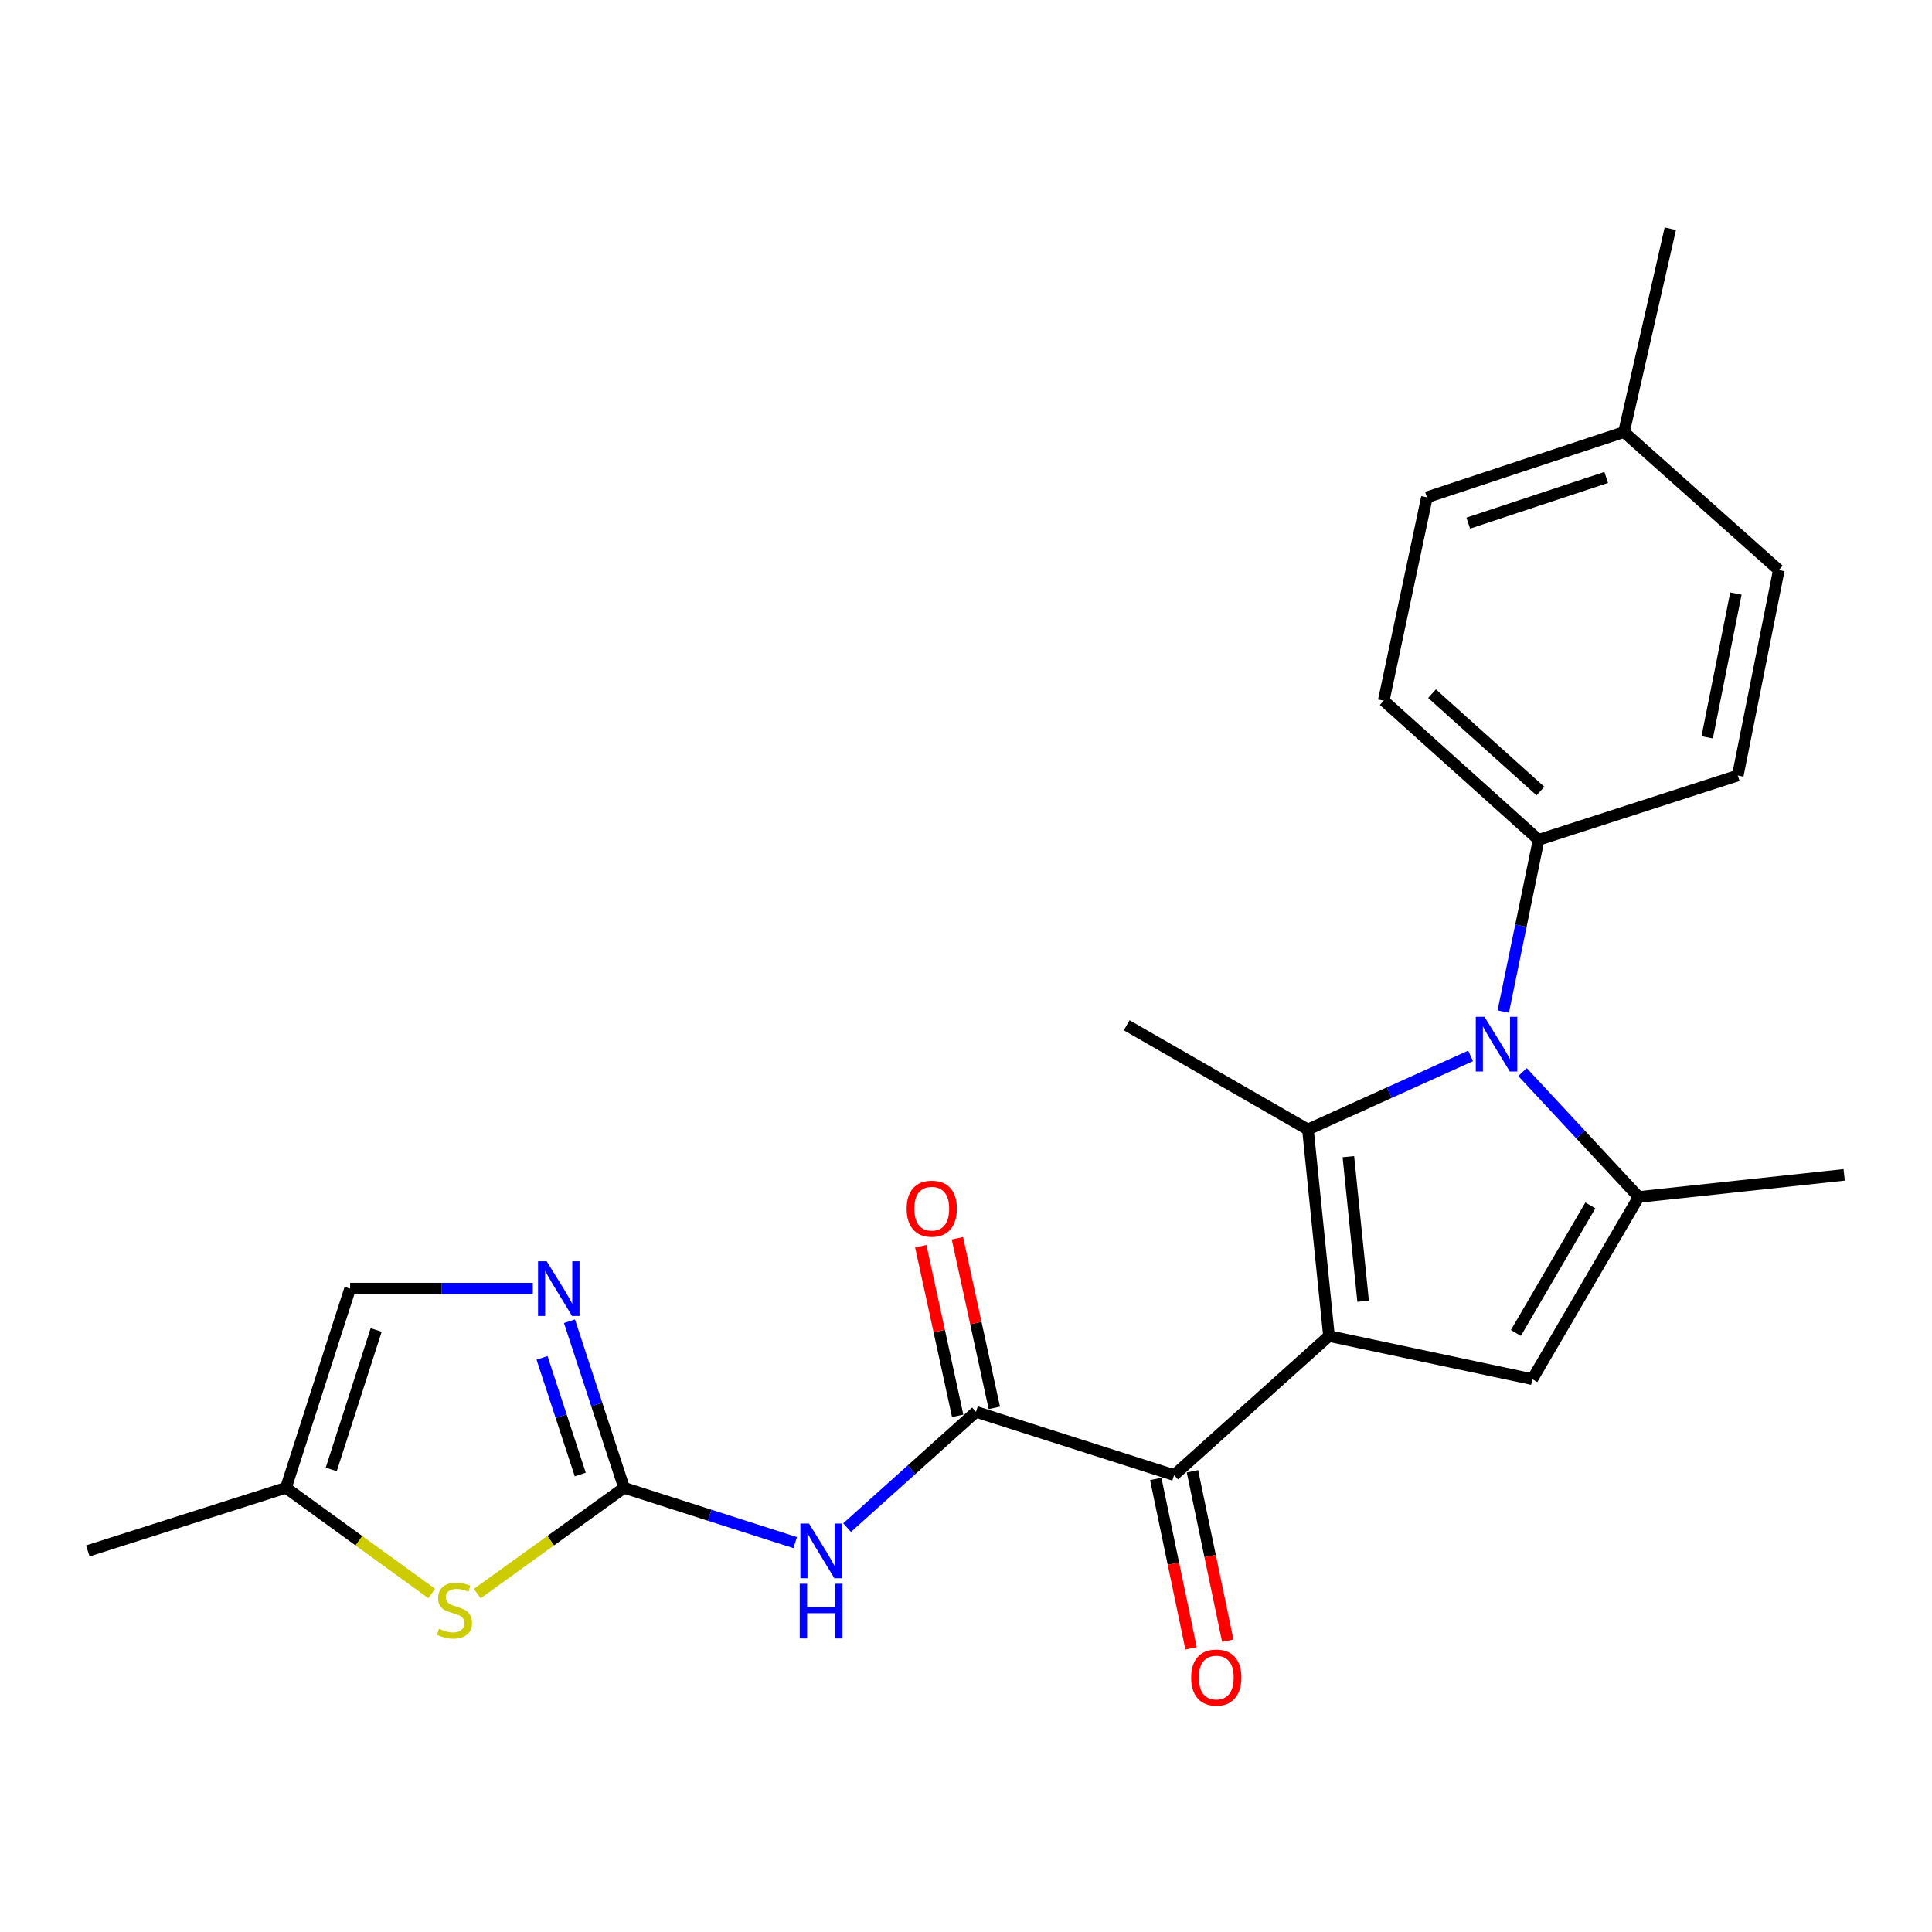 <?xml version='1.0' encoding='iso-8859-1'?>
<svg version='1.1' baseProfile='full'
              xmlns='http://www.w3.org/2000/svg'
                      xmlns:rdkit='http://www.rdkit.org/xml'
                      xmlns:xlink='http://www.w3.org/1999/xlink'
                  xml:space='preserve'
width='1000px' height='1000px' viewBox='0 0 1000 1000'>
<!-- END OF HEADER -->
<rect style='opacity:1.0;fill:#FFFFFF;stroke:none' width='1000' height='1000' x='0' y='0'> </rect>
<path class='bond-0' d='M 687.875,691.526 L 676.976,584.614' style='fill:none;fill-rule:evenodd;stroke:#000000;stroke-width:6px;stroke-linecap:butt;stroke-linejoin:miter;stroke-opacity:1' />
<path class='bond-0' d='M 705.545,673.521 L 697.916,598.683' style='fill:none;fill-rule:evenodd;stroke:#000000;stroke-width:6px;stroke-linecap:butt;stroke-linejoin:miter;stroke-opacity:1' />
<path class='bond-2' d='M 687.875,691.526 L 793.126,713.863' style='fill:none;fill-rule:evenodd;stroke:#000000;stroke-width:6px;stroke-linecap:butt;stroke-linejoin:miter;stroke-opacity:1' />
<path class='bond-5' d='M 687.875,691.526 L 607.71,763.508' style='fill:none;fill-rule:evenodd;stroke:#000000;stroke-width:6px;stroke-linecap:butt;stroke-linejoin:miter;stroke-opacity:1' />
<path class='bond-1' d='M 676.976,584.614 L 719.081,565.565' style='fill:none;fill-rule:evenodd;stroke:#000000;stroke-width:6px;stroke-linecap:butt;stroke-linejoin:miter;stroke-opacity:1' />
<path class='bond-1' d='M 719.081,565.565 L 761.186,546.516' style='fill:none;fill-rule:evenodd;stroke:#0000FF;stroke-width:6px;stroke-linecap:butt;stroke-linejoin:miter;stroke-opacity:1' />
<path class='bond-17' d='M 676.976,584.614 L 583.173,530.667' style='fill:none;fill-rule:evenodd;stroke:#000000;stroke-width:6px;stroke-linecap:butt;stroke-linejoin:miter;stroke-opacity:1' />
<path class='bond-11' d='M 778.077,523.586 L 787.23,479.137' style='fill:none;fill-rule:evenodd;stroke:#0000FF;stroke-width:6px;stroke-linecap:butt;stroke-linejoin:miter;stroke-opacity:1' />
<path class='bond-11' d='M 787.23,479.137 L 796.382,434.687' style='fill:none;fill-rule:evenodd;stroke:#000000;stroke-width:6px;stroke-linecap:butt;stroke-linejoin:miter;stroke-opacity:1' />
<path class='bond-24' d='M 788.046,554.897 L 818.115,587.225' style='fill:none;fill-rule:evenodd;stroke:#0000FF;stroke-width:6px;stroke-linecap:butt;stroke-linejoin:miter;stroke-opacity:1' />
<path class='bond-24' d='M 818.115,587.225 L 848.183,619.554' style='fill:none;fill-rule:evenodd;stroke:#000000;stroke-width:6px;stroke-linecap:butt;stroke-linejoin:miter;stroke-opacity:1' />
<path class='bond-3' d='M 793.126,713.863 L 848.183,619.554' style='fill:none;fill-rule:evenodd;stroke:#000000;stroke-width:6px;stroke-linecap:butt;stroke-linejoin:miter;stroke-opacity:1' />
<path class='bond-3' d='M 784.627,689.934 L 823.166,623.917' style='fill:none;fill-rule:evenodd;stroke:#000000;stroke-width:6px;stroke-linecap:butt;stroke-linejoin:miter;stroke-opacity:1' />
<path class='bond-18' d='M 848.183,619.554 L 954.545,608.105' style='fill:none;fill-rule:evenodd;stroke:#000000;stroke-width:6px;stroke-linecap:butt;stroke-linejoin:miter;stroke-opacity:1' />
<path class='bond-4' d='M 323.024,770.085 L 367.308,784.269' style='fill:none;fill-rule:evenodd;stroke:#000000;stroke-width:6px;stroke-linecap:butt;stroke-linejoin:miter;stroke-opacity:1' />
<path class='bond-4' d='M 367.308,784.269 L 411.592,798.453' style='fill:none;fill-rule:evenodd;stroke:#0000FF;stroke-width:6px;stroke-linecap:butt;stroke-linejoin:miter;stroke-opacity:1' />
<path class='bond-8' d='M 323.024,770.085 L 308.891,726.973' style='fill:none;fill-rule:evenodd;stroke:#000000;stroke-width:6px;stroke-linecap:butt;stroke-linejoin:miter;stroke-opacity:1' />
<path class='bond-8' d='M 308.891,726.973 L 294.758,683.861' style='fill:none;fill-rule:evenodd;stroke:#0000FF;stroke-width:6px;stroke-linecap:butt;stroke-linejoin:miter;stroke-opacity:1' />
<path class='bond-8' d='M 300.345,763.196 L 290.452,733.018' style='fill:none;fill-rule:evenodd;stroke:#000000;stroke-width:6px;stroke-linecap:butt;stroke-linejoin:miter;stroke-opacity:1' />
<path class='bond-8' d='M 290.452,733.018 L 280.559,702.84' style='fill:none;fill-rule:evenodd;stroke:#0000FF;stroke-width:6px;stroke-linecap:butt;stroke-linejoin:miter;stroke-opacity:1' />
<path class='bond-9' d='M 323.024,770.085 L 285.023,797.46' style='fill:none;fill-rule:evenodd;stroke:#000000;stroke-width:6px;stroke-linecap:butt;stroke-linejoin:miter;stroke-opacity:1' />
<path class='bond-9' d='M 285.023,797.46 L 247.022,824.835' style='fill:none;fill-rule:evenodd;stroke:#CCCC00;stroke-width:6px;stroke-linecap:butt;stroke-linejoin:miter;stroke-opacity:1' />
<path class='bond-7' d='M 607.71,763.508 L 505.175,730.778' style='fill:none;fill-rule:evenodd;stroke:#000000;stroke-width:6px;stroke-linecap:butt;stroke-linejoin:miter;stroke-opacity:1' />
<path class='bond-14' d='M 598.211,765.489 L 607.355,809.343' style='fill:none;fill-rule:evenodd;stroke:#000000;stroke-width:6px;stroke-linecap:butt;stroke-linejoin:miter;stroke-opacity:1' />
<path class='bond-14' d='M 607.355,809.343 L 616.499,853.197' style='fill:none;fill-rule:evenodd;stroke:#FF0000;stroke-width:6px;stroke-linecap:butt;stroke-linejoin:miter;stroke-opacity:1' />
<path class='bond-14' d='M 617.208,761.528 L 626.352,805.382' style='fill:none;fill-rule:evenodd;stroke:#000000;stroke-width:6px;stroke-linecap:butt;stroke-linejoin:miter;stroke-opacity:1' />
<path class='bond-14' d='M 626.352,805.382 L 635.496,849.236' style='fill:none;fill-rule:evenodd;stroke:#FF0000;stroke-width:6px;stroke-linecap:butt;stroke-linejoin:miter;stroke-opacity:1' />
<path class='bond-6' d='M 438.443,790.69 L 471.809,760.734' style='fill:none;fill-rule:evenodd;stroke:#0000FF;stroke-width:6px;stroke-linecap:butt;stroke-linejoin:miter;stroke-opacity:1' />
<path class='bond-6' d='M 471.809,760.734 L 505.175,730.778' style='fill:none;fill-rule:evenodd;stroke:#000000;stroke-width:6px;stroke-linecap:butt;stroke-linejoin:miter;stroke-opacity:1' />
<path class='bond-13' d='M 514.656,728.716 L 505.105,684.816' style='fill:none;fill-rule:evenodd;stroke:#000000;stroke-width:6px;stroke-linecap:butt;stroke-linejoin:miter;stroke-opacity:1' />
<path class='bond-13' d='M 505.105,684.816 L 495.554,640.917' style='fill:none;fill-rule:evenodd;stroke:#FF0000;stroke-width:6px;stroke-linecap:butt;stroke-linejoin:miter;stroke-opacity:1' />
<path class='bond-13' d='M 495.694,732.841 L 486.143,688.942' style='fill:none;fill-rule:evenodd;stroke:#000000;stroke-width:6px;stroke-linecap:butt;stroke-linejoin:miter;stroke-opacity:1' />
<path class='bond-13' d='M 486.143,688.942 L 476.593,645.042' style='fill:none;fill-rule:evenodd;stroke:#FF0000;stroke-width:6px;stroke-linecap:butt;stroke-linejoin:miter;stroke-opacity:1' />
<path class='bond-10' d='M 275.787,666.989 L 228.501,666.989' style='fill:none;fill-rule:evenodd;stroke:#0000FF;stroke-width:6px;stroke-linecap:butt;stroke-linejoin:miter;stroke-opacity:1' />
<path class='bond-10' d='M 228.501,666.989 L 181.216,666.989' style='fill:none;fill-rule:evenodd;stroke:#000000;stroke-width:6px;stroke-linecap:butt;stroke-linejoin:miter;stroke-opacity:1' />
<path class='bond-12' d='M 223.464,824.789 L 185.732,797.437' style='fill:none;fill-rule:evenodd;stroke:#CCCC00;stroke-width:6px;stroke-linecap:butt;stroke-linejoin:miter;stroke-opacity:1' />
<path class='bond-12' d='M 185.732,797.437 L 148,770.085' style='fill:none;fill-rule:evenodd;stroke:#000000;stroke-width:6px;stroke-linecap:butt;stroke-linejoin:miter;stroke-opacity:1' />
<path class='bond-25' d='M 181.216,666.989 L 148,770.085' style='fill:none;fill-rule:evenodd;stroke:#000000;stroke-width:6px;stroke-linecap:butt;stroke-linejoin:miter;stroke-opacity:1' />
<path class='bond-25' d='M 194.704,688.404 L 171.453,760.571' style='fill:none;fill-rule:evenodd;stroke:#000000;stroke-width:6px;stroke-linecap:butt;stroke-linejoin:miter;stroke-opacity:1' />
<path class='bond-15' d='M 796.382,434.687 L 716.217,362.662' style='fill:none;fill-rule:evenodd;stroke:#000000;stroke-width:6px;stroke-linecap:butt;stroke-linejoin:miter;stroke-opacity:1' />
<path class='bond-15' d='M 797.327,409.449 L 741.211,359.031' style='fill:none;fill-rule:evenodd;stroke:#000000;stroke-width:6px;stroke-linecap:butt;stroke-linejoin:miter;stroke-opacity:1' />
<path class='bond-16' d='M 796.382,434.687 L 899.478,401.396' style='fill:none;fill-rule:evenodd;stroke:#000000;stroke-width:6px;stroke-linecap:butt;stroke-linejoin:miter;stroke-opacity:1' />
<path class='bond-22' d='M 148,770.085 L 45.455,802.75' style='fill:none;fill-rule:evenodd;stroke:#000000;stroke-width:6px;stroke-linecap:butt;stroke-linejoin:miter;stroke-opacity:1' />
<path class='bond-20' d='M 716.217,362.662 L 738.565,257.41' style='fill:none;fill-rule:evenodd;stroke:#000000;stroke-width:6px;stroke-linecap:butt;stroke-linejoin:miter;stroke-opacity:1' />
<path class='bond-19' d='M 899.478,401.396 L 920.716,295.056' style='fill:none;fill-rule:evenodd;stroke:#000000;stroke-width:6px;stroke-linecap:butt;stroke-linejoin:miter;stroke-opacity:1' />
<path class='bond-19' d='M 883.634,381.645 L 898.501,307.207' style='fill:none;fill-rule:evenodd;stroke:#000000;stroke-width:6px;stroke-linecap:butt;stroke-linejoin:miter;stroke-opacity:1' />
<path class='bond-21' d='M 920.716,295.056 L 840.572,223.634' style='fill:none;fill-rule:evenodd;stroke:#000000;stroke-width:6px;stroke-linecap:butt;stroke-linejoin:miter;stroke-opacity:1' />
<path class='bond-26' d='M 738.565,257.41 L 840.572,223.634' style='fill:none;fill-rule:evenodd;stroke:#000000;stroke-width:6px;stroke-linecap:butt;stroke-linejoin:miter;stroke-opacity:1' />
<path class='bond-26' d='M 759.966,270.765 L 831.371,247.122' style='fill:none;fill-rule:evenodd;stroke:#000000;stroke-width:6px;stroke-linecap:butt;stroke-linejoin:miter;stroke-opacity:1' />
<path class='bond-23' d='M 840.572,223.634 L 864.548,118.371' style='fill:none;fill-rule:evenodd;stroke:#000000;stroke-width:6px;stroke-linecap:butt;stroke-linejoin:miter;stroke-opacity:1' />
<path  class='atom-2' d='M 768.345 526.286
L 777.625 541.286
Q 778.545 542.766, 780.025 545.446
Q 781.505 548.126, 781.585 548.286
L 781.585 526.286
L 785.345 526.286
L 785.345 554.606
L 781.465 554.606
L 771.505 538.206
Q 770.345 536.286, 769.105 534.086
Q 767.905 531.886, 767.545 531.206
L 767.545 554.606
L 763.865 554.606
L 763.865 526.286
L 768.345 526.286
' fill='#0000FF'/>
<path  class='atom-7' d='M 418.75 788.59
L 428.03 803.59
Q 428.95 805.07, 430.43 807.75
Q 431.91 810.43, 431.99 810.59
L 431.99 788.59
L 435.75 788.59
L 435.75 816.91
L 431.87 816.91
L 421.91 800.51
Q 420.75 798.59, 419.51 796.39
Q 418.31 794.19, 417.95 793.51
L 417.95 816.91
L 414.27 816.91
L 414.27 788.59
L 418.75 788.59
' fill='#0000FF'/>
<path  class='atom-7' d='M 413.93 819.742
L 417.77 819.742
L 417.77 831.782
L 432.25 831.782
L 432.25 819.742
L 436.09 819.742
L 436.09 848.062
L 432.25 848.062
L 432.25 834.982
L 417.77 834.982
L 417.77 848.062
L 413.93 848.062
L 413.93 819.742
' fill='#0000FF'/>
<path  class='atom-9' d='M 282.967 652.829
L 292.247 667.829
Q 293.167 669.309, 294.647 671.989
Q 296.127 674.669, 296.207 674.829
L 296.207 652.829
L 299.967 652.829
L 299.967 681.149
L 296.087 681.149
L 286.127 664.749
Q 284.967 662.829, 283.727 660.629
Q 282.527 658.429, 282.167 657.749
L 282.167 681.149
L 278.487 681.149
L 278.487 652.829
L 282.967 652.829
' fill='#0000FF'/>
<path  class='atom-10' d='M 227.237 843.044
Q 227.557 843.164, 228.877 843.724
Q 230.197 844.284, 231.637 844.644
Q 233.117 844.964, 234.557 844.964
Q 237.237 844.964, 238.797 843.684
Q 240.357 842.364, 240.357 840.084
Q 240.357 838.524, 239.557 837.564
Q 238.797 836.604, 237.597 836.084
Q 236.397 835.564, 234.397 834.964
Q 231.877 834.204, 230.357 833.484
Q 228.877 832.764, 227.797 831.244
Q 226.757 829.724, 226.757 827.164
Q 226.757 823.604, 229.157 821.404
Q 231.597 819.204, 236.397 819.204
Q 239.677 819.204, 243.397 820.764
L 242.477 823.844
Q 239.077 822.444, 236.517 822.444
Q 233.757 822.444, 232.237 823.604
Q 230.717 824.724, 230.757 826.684
Q 230.757 828.204, 231.517 829.124
Q 232.317 830.044, 233.437 830.564
Q 234.597 831.084, 236.517 831.684
Q 239.077 832.484, 240.597 833.284
Q 242.117 834.084, 243.197 835.724
Q 244.317 837.324, 244.317 840.084
Q 244.317 844.004, 241.677 846.124
Q 239.077 848.204, 234.717 848.204
Q 232.197 848.204, 230.277 847.644
Q 228.397 847.124, 226.157 846.204
L 227.237 843.044
' fill='#CCCC00'/>
<path  class='atom-14' d='M 469.277 625.607
Q 469.277 618.807, 472.637 615.007
Q 475.997 611.207, 482.277 611.207
Q 488.557 611.207, 491.917 615.007
Q 495.277 618.807, 495.277 625.607
Q 495.277 632.487, 491.877 636.407
Q 488.477 640.287, 482.277 640.287
Q 476.037 640.287, 472.637 636.407
Q 469.277 632.527, 469.277 625.607
M 482.277 637.087
Q 486.597 637.087, 488.917 634.207
Q 491.277 631.287, 491.277 625.607
Q 491.277 620.047, 488.917 617.247
Q 486.597 614.407, 482.277 614.407
Q 477.957 614.407, 475.597 617.207
Q 473.277 620.007, 473.277 625.607
Q 473.277 631.327, 475.597 634.207
Q 477.957 637.087, 482.277 637.087
' fill='#FF0000'/>
<path  class='atom-15' d='M 616.541 868.29
Q 616.541 861.49, 619.901 857.69
Q 623.261 853.89, 629.541 853.89
Q 635.821 853.89, 639.181 857.69
Q 642.541 861.49, 642.541 868.29
Q 642.541 875.17, 639.141 879.09
Q 635.741 882.97, 629.541 882.97
Q 623.301 882.97, 619.901 879.09
Q 616.541 875.21, 616.541 868.29
M 629.541 879.77
Q 633.861 879.77, 636.181 876.89
Q 638.541 873.97, 638.541 868.29
Q 638.541 862.73, 636.181 859.93
Q 633.861 857.09, 629.541 857.09
Q 625.221 857.09, 622.861 859.89
Q 620.541 862.69, 620.541 868.29
Q 620.541 874.01, 622.861 876.89
Q 625.221 879.77, 629.541 879.77
' fill='#FF0000'/>
</svg>
